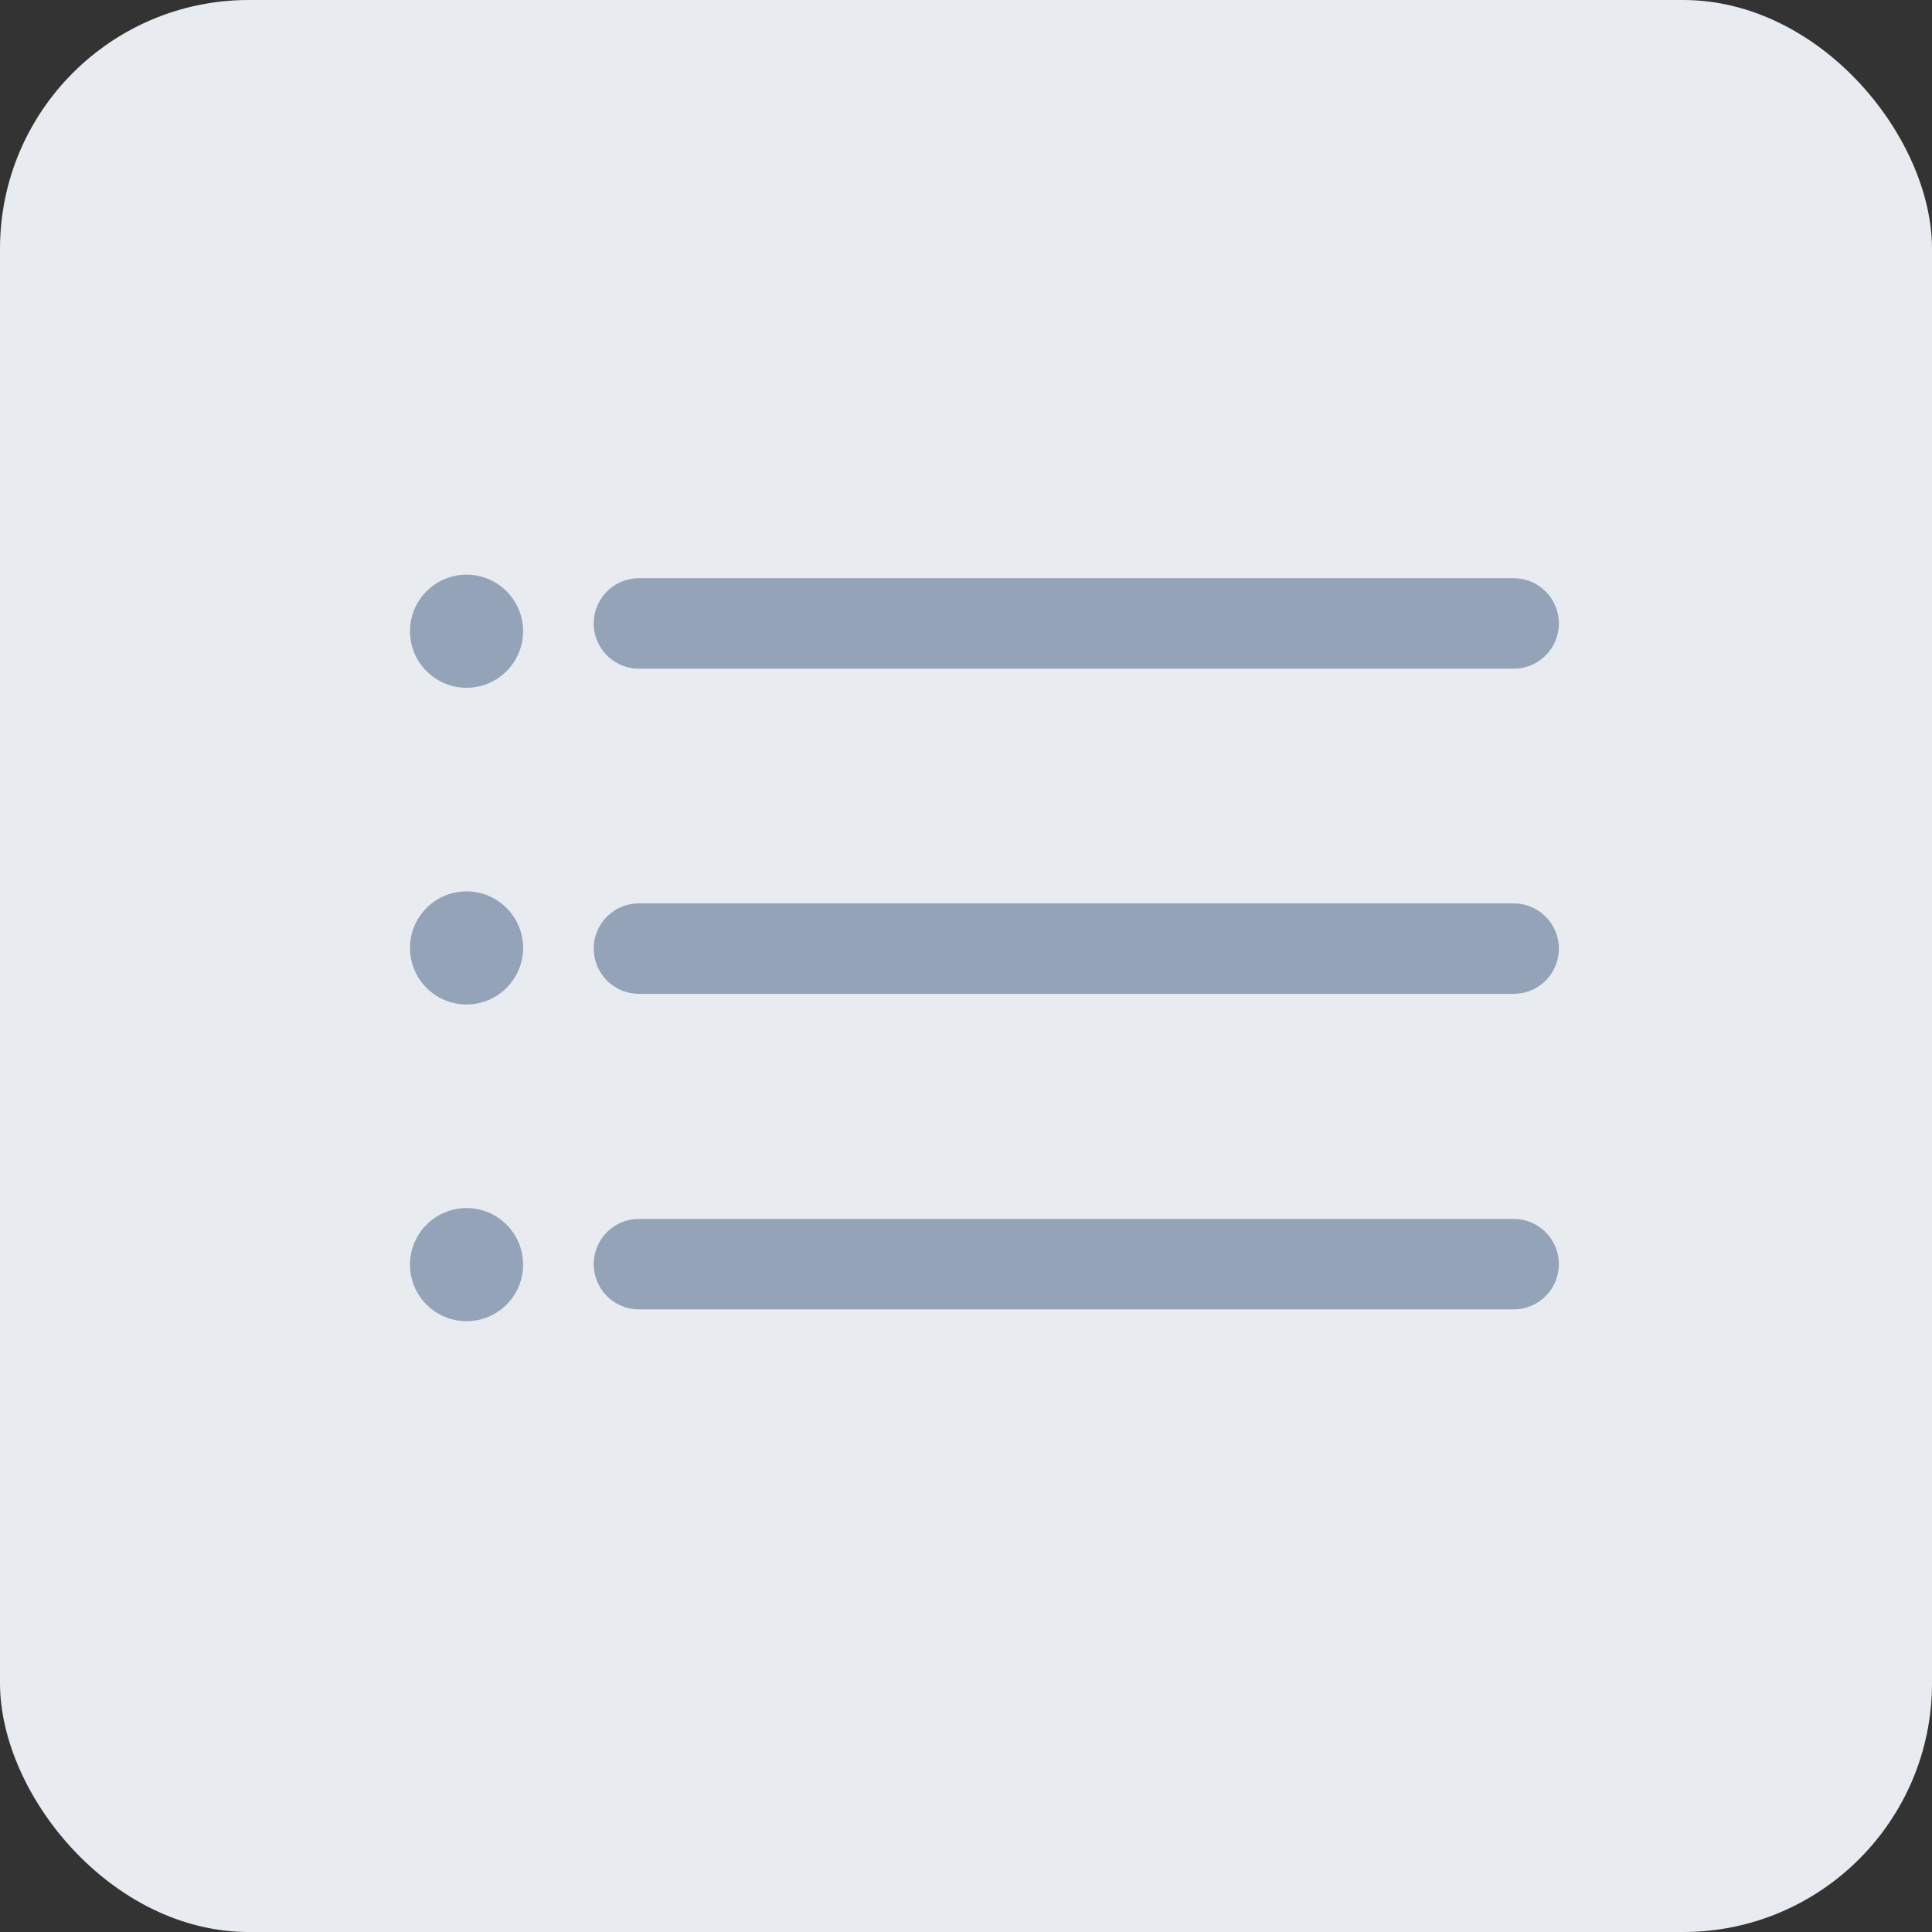<svg id="Group_3283" data-name="Group 3283" xmlns="http://www.w3.org/2000/svg" width="85.402" height="85.402" viewBox="0 0 85.402 85.402">
  <rect x="0" y="0" width="85.402" height="85.402" fill="#333333" stroke="none"/>
  <g id="Group_2759" data-name="Group 2759" transform="translate(0 0)">
    <rect id="Rectangle_865" data-name="Rectangle 865" width="85.402" height="85.402" rx="11" transform="translate(0)" fill="#e8ecf1"/>
  </g>
  <g id="Group_3279" data-name="Group 3279" transform="translate(-521.877 -5625.598)">
    <line id="Line_28" data-name="Line 28" x2="38.663" transform="translate(550.122 5653.157)" fill="none" stroke="#95a3b9" stroke-linecap="round" stroke-width="4"/>
    <line id="Line_29" data-name="Line 29" x2="38.663" transform="translate(550.122 5667.53)" fill="none" stroke="#95a3b9" stroke-linecap="round" stroke-width="4"/>
    <line id="Line_30" data-name="Line 30" x2="38.663" transform="translate(550.122 5681.478)" fill="none" stroke="#95a3b9" stroke-linecap="round" stroke-width="4"/>
    <circle id="Ellipse_400" data-name="Ellipse 400" cx="2.5" cy="2.5" r="2.5" transform="translate(540 5651)" fill="#95a3b9"/>
    <circle id="Ellipse_401" data-name="Ellipse 401" cx="2.5" cy="2.5" r="2.5" transform="translate(540 5665)" fill="#95a3b9"/>
    <circle id="Ellipse_402" data-name="Ellipse 402" cx="2.5" cy="2.5" r="2.5" transform="translate(540 5679)" fill="#95a3b9"/>
  </g>
</svg>
